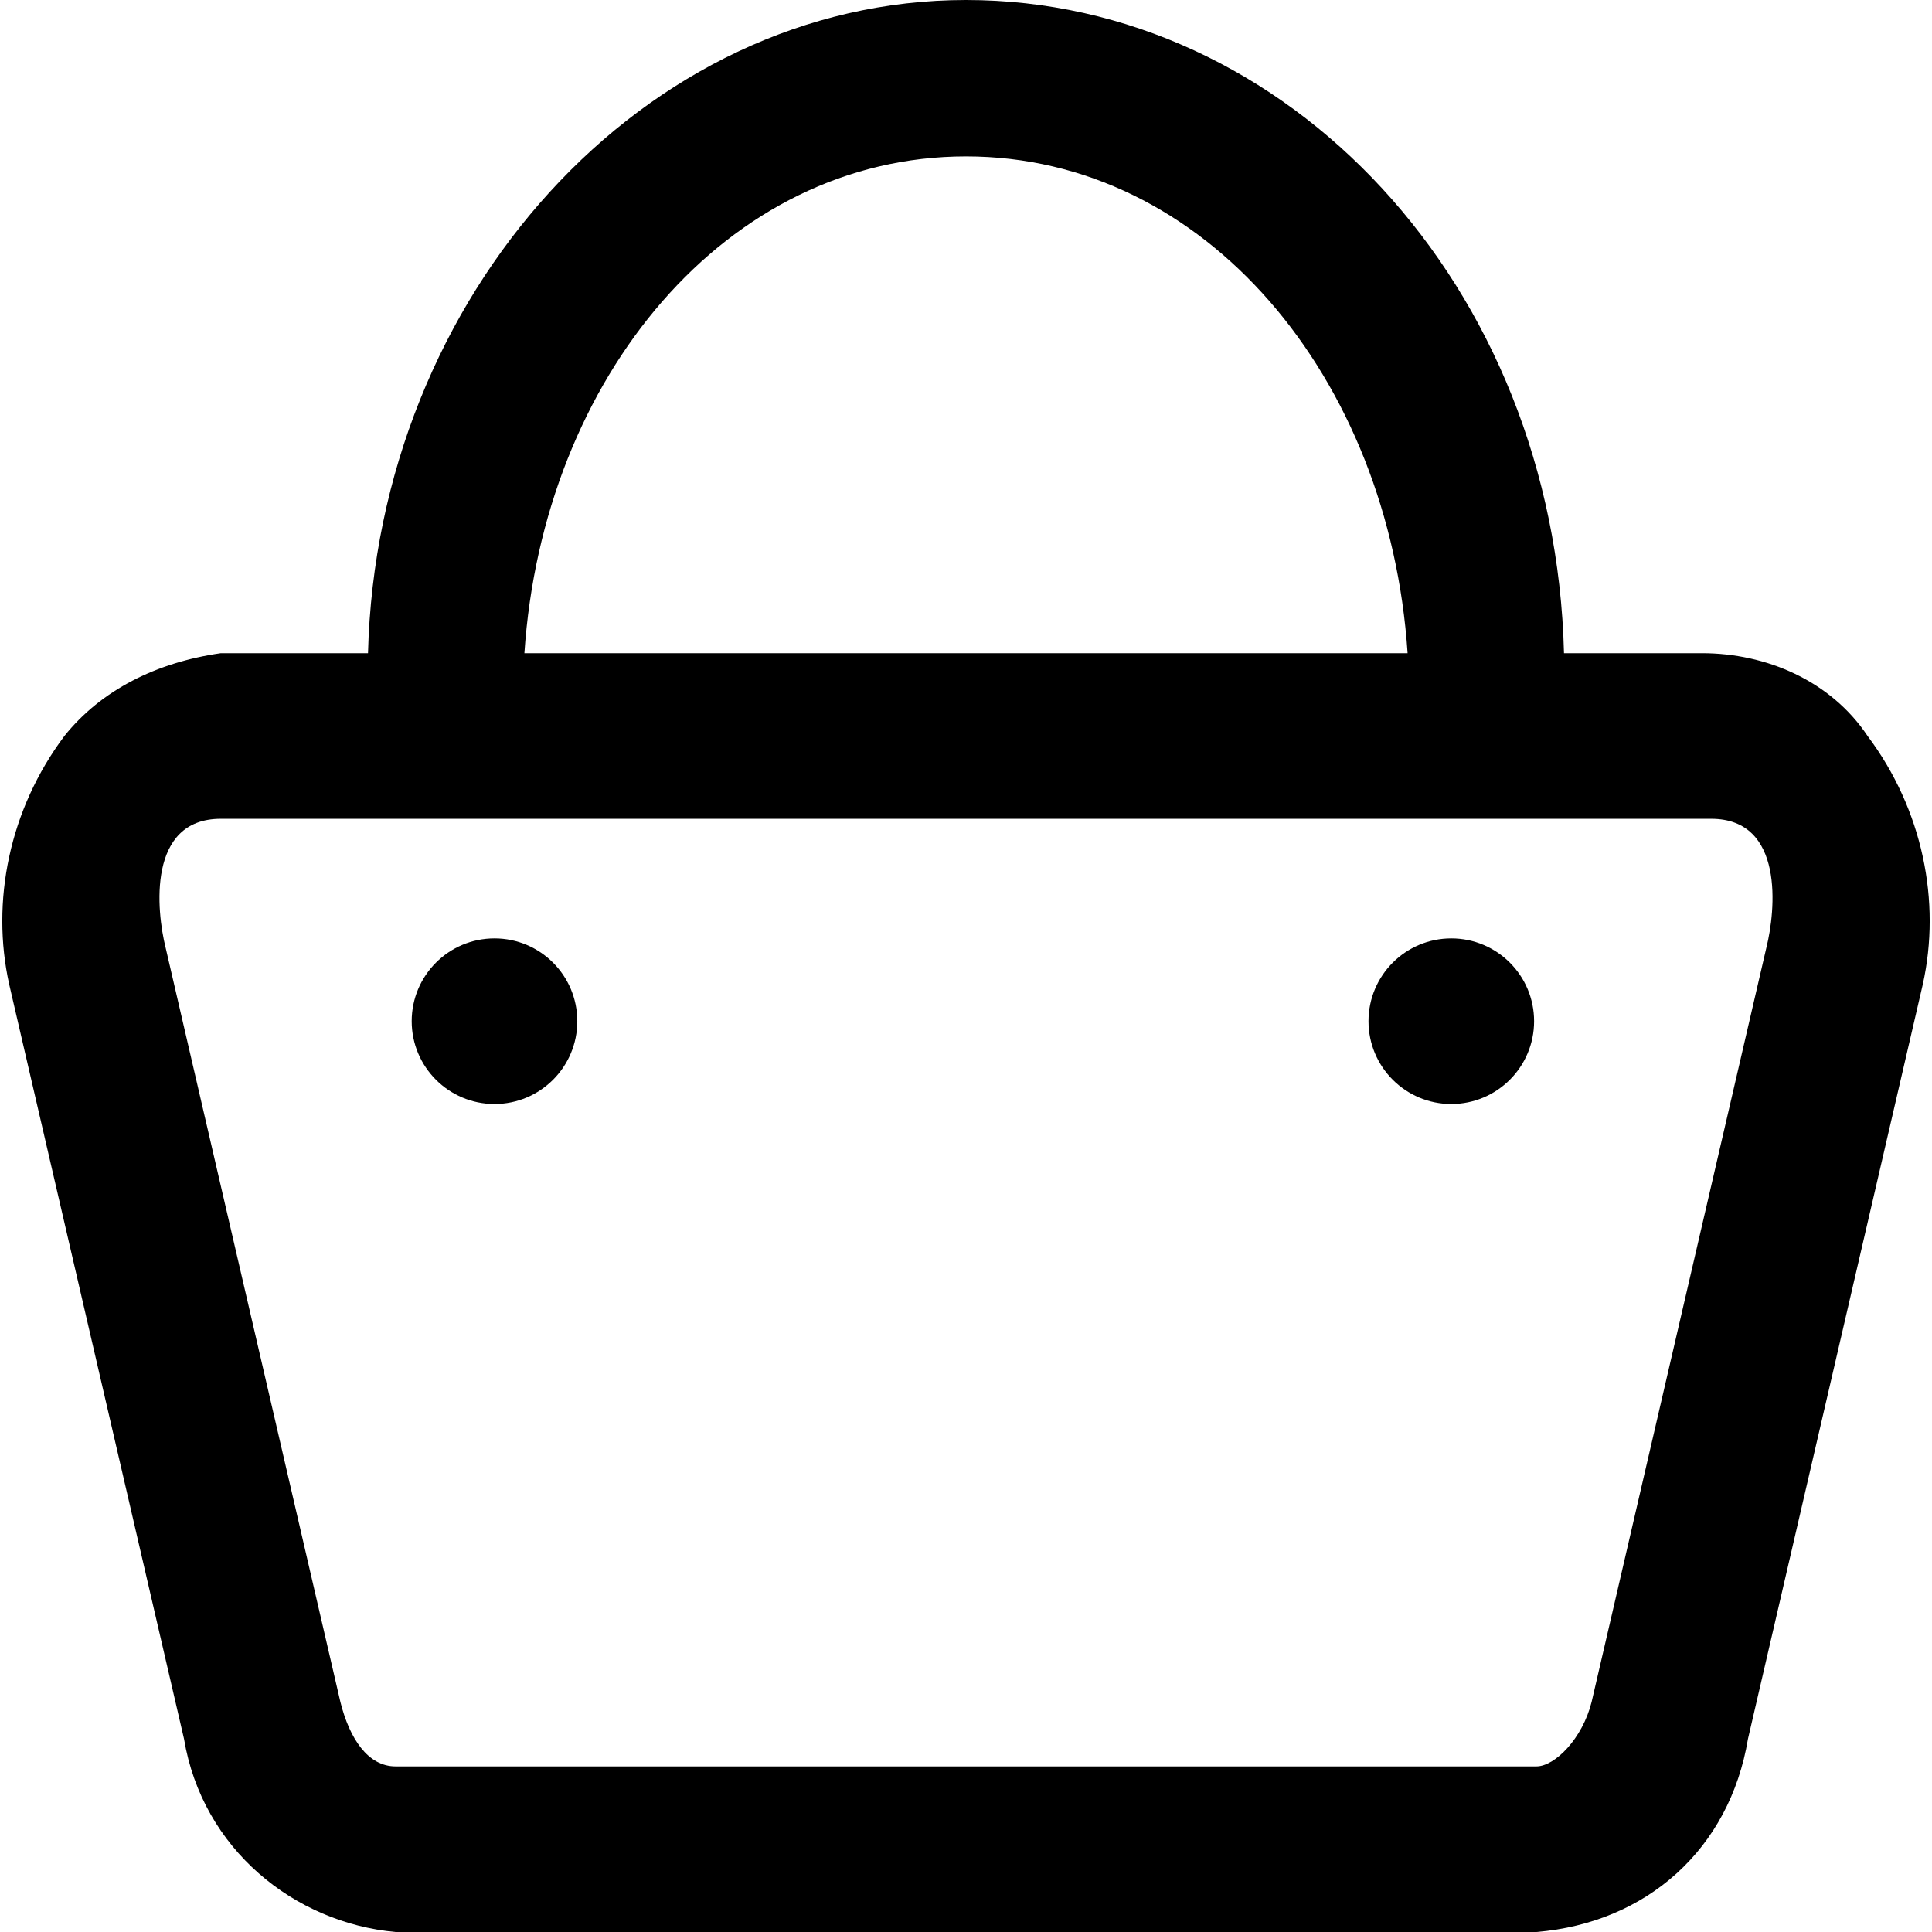 <?xml version="1.0" encoding="utf-8"?>
<!-- Generator: Adobe Illustrator 24.2.1, SVG Export Plug-In . SVG Version: 6.00 Build 0)  -->
<svg version="1.1" id="Capa_1" xmlns="http://www.w3.org/2000/svg" xmlns:xlink="http://www.w3.org/1999/xlink" x="0px" y="0px"
	 viewBox="0 0 21 21" style="enable-background:new 0 0 21 21;" xml:space="preserve">
<g id="Grupo_31" transform="translate(-11.025 -11)">
	<g id="Grupo_30" transform="translate(11.025 11)">
		<g id="Grupo_29" transform="translate(0 0)">
			<path id="Trazado_31" d="M20.3,8c-0.4-0.6-1.1-0.9-1.8-0.9H17c-0.1-4-3-7.1-6.5-7.1S4.1,3.2,4,7.1H2.4C1.7,7.2,1.1,7.5,0.7,8
				c-0.6,0.8-0.8,1.8-0.6,2.7l1.9,8.2c0.2,1.2,1.2,2,2.3,2.1h12.4c1.2-0.1,2.1-0.9,2.3-2.1l1.9-8.2C21.1,9.8,20.9,8.8,20.3,8L20.3,8
				z M10.5,1.7c2.6,0,4.6,2.4,4.8,5.4H5.7C5.9,4.1,7.9,1.7,10.5,1.7L10.5,1.7z M19.2,10.3l-1.9,8.2c-0.1,0.4-0.4,0.7-0.6,0.7H4.3
				c-0.3,0-0.5-0.3-0.6-0.7l-1.9-8.2C1.7,9.9,1.6,8.9,2.4,8.9h16.2C19.4,8.9,19.3,9.9,19.2,10.3L19.2,10.3z"/>
		</g>
	</g>
	<circle id="Elipse_1" cx="16.4" cy="22.1" r="0.9"/>
	<circle id="Elipse_2" cx="26.8" cy="22.1" r="0.9"/>
</g>
</svg>
